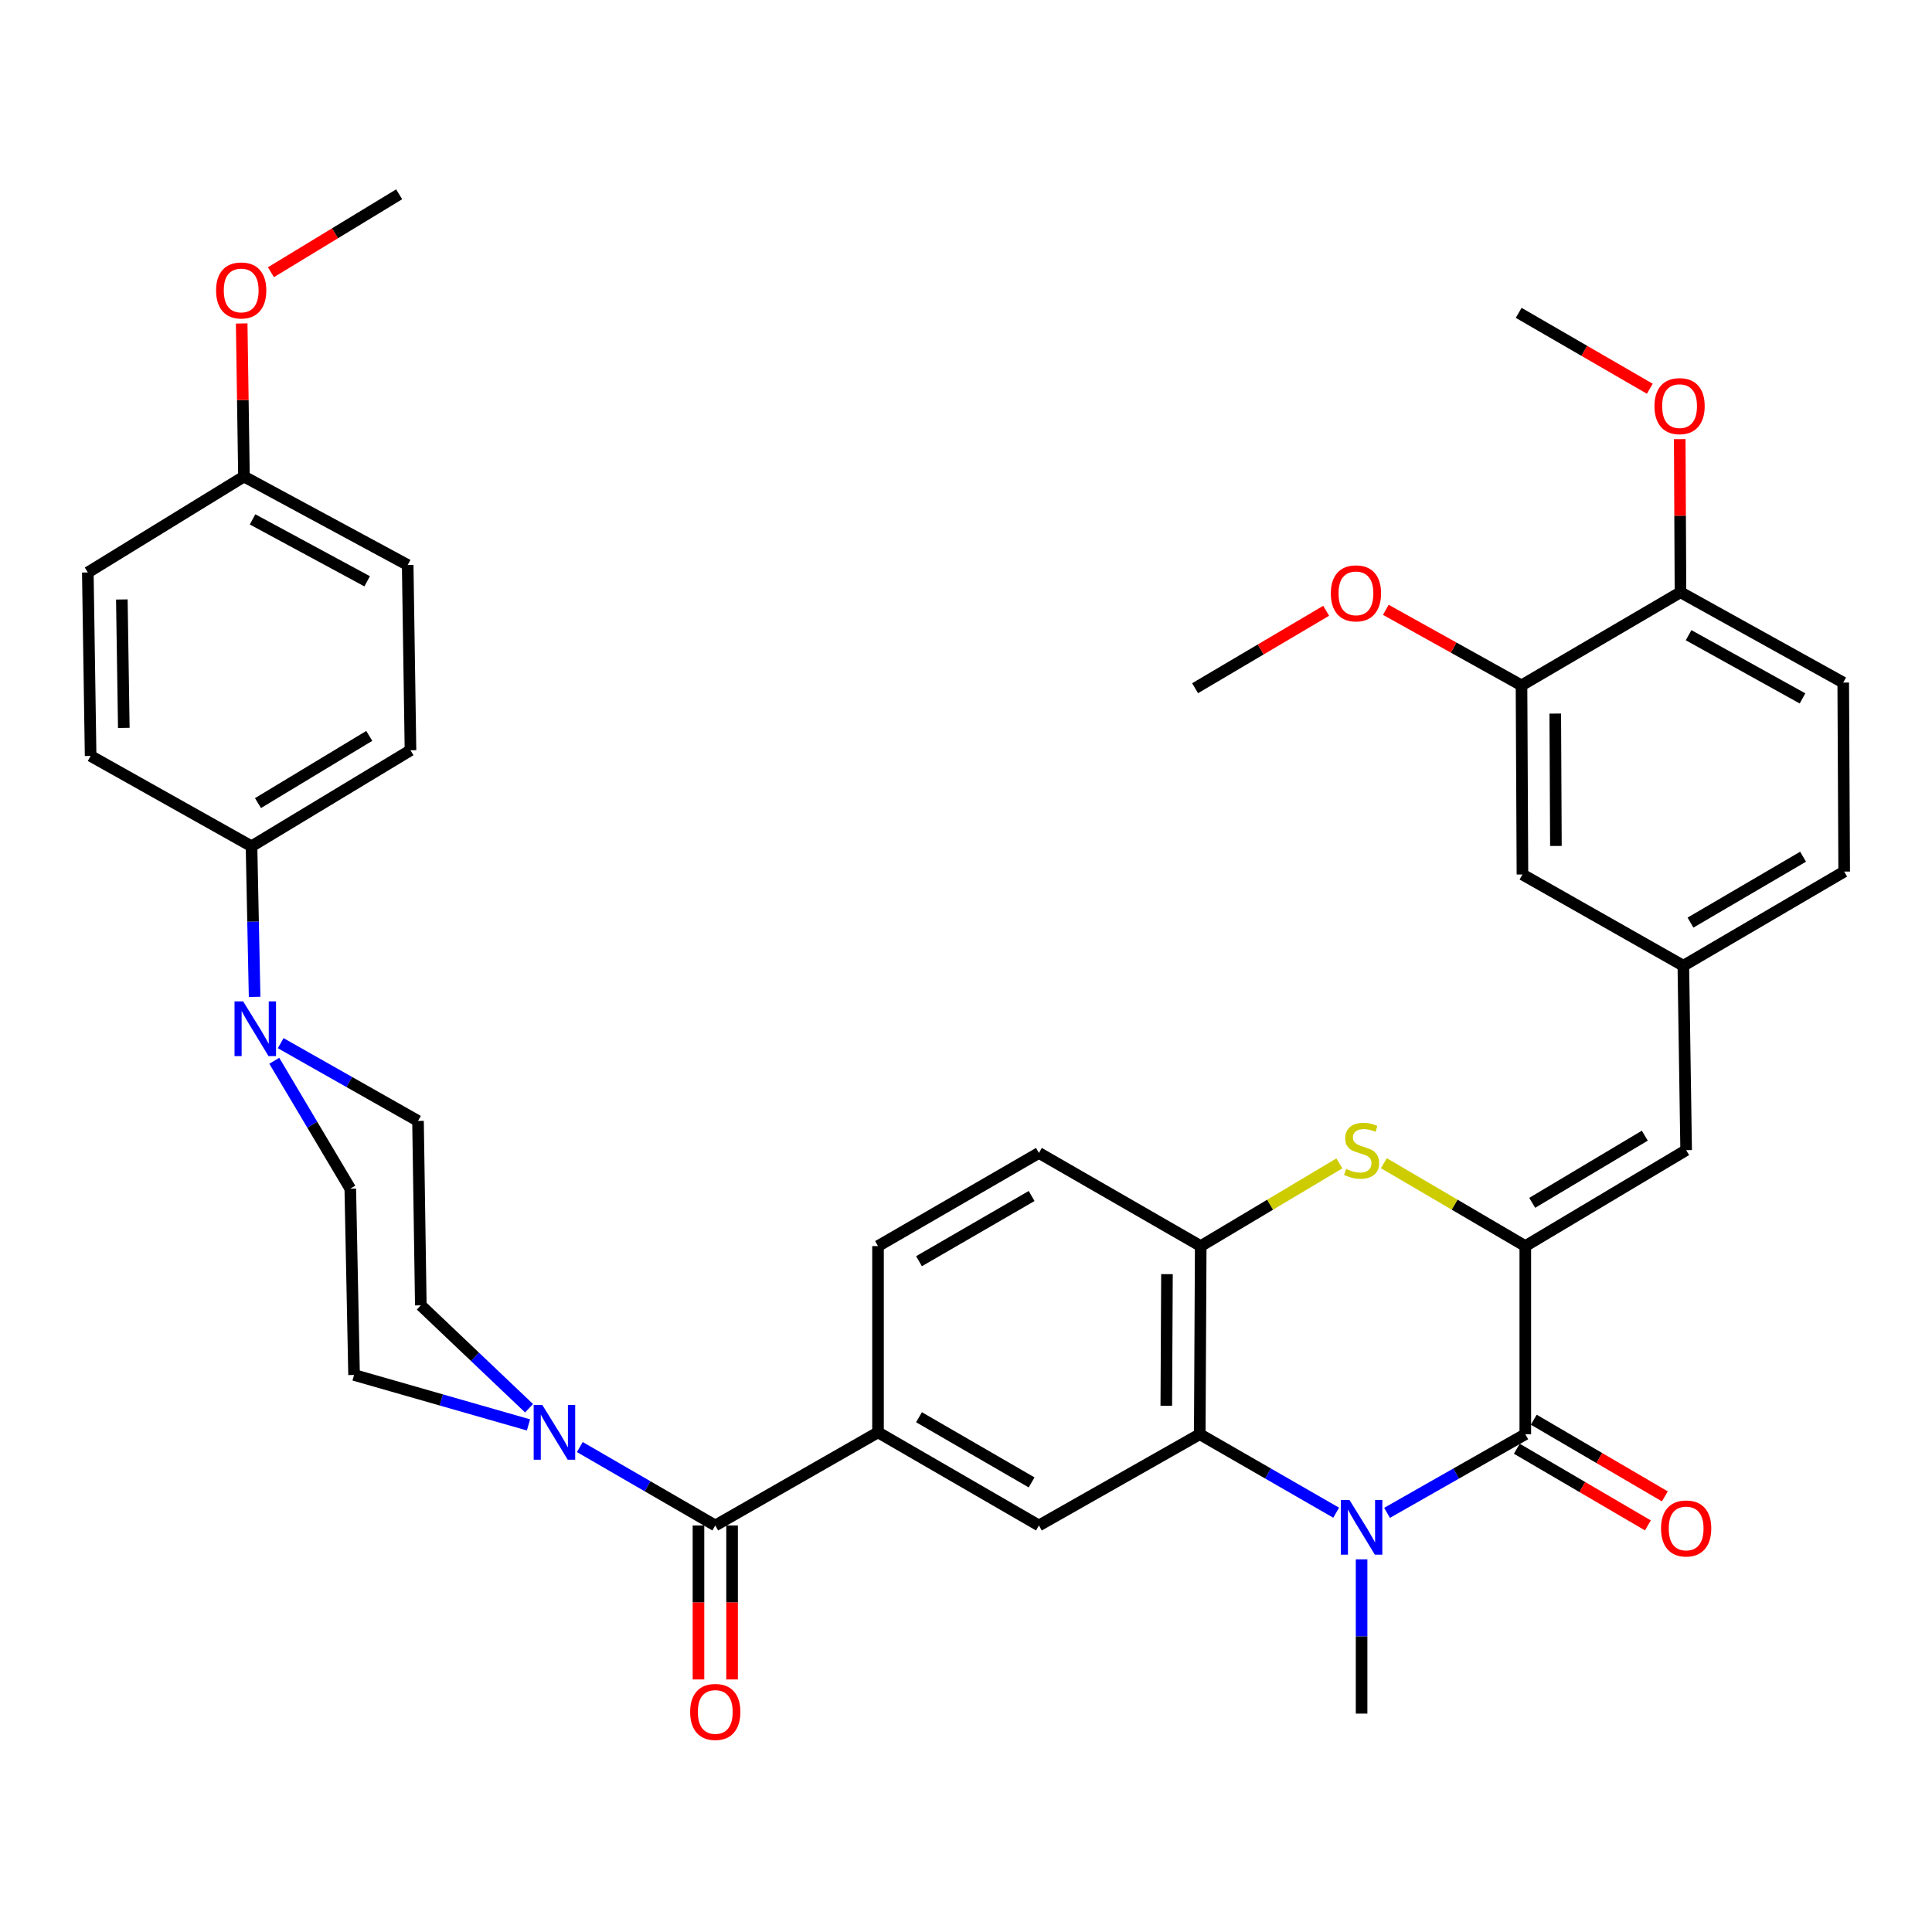 <?xml version='1.0' encoding='iso-8859-1'?>
<svg version='1.1' baseProfile='full'
              xmlns='http://www.w3.org/2000/svg'
                      xmlns:rdkit='http://www.rdkit.org/xml'
                      xmlns:xlink='http://www.w3.org/1999/xlink'
                  xml:space='preserve'
width='1000px' height='1000px' viewBox='0 0 1000 1000'>
<!-- END OF HEADER -->
<rect style='opacity:1.0;fill:#FFFFFF;stroke:none' width='1000' height='1000' x='0' y='0'> </rect>
<path class='bond-1' d='M 717.931,783.05 L 753.712,762.699' style='fill:none;fill-rule:evenodd;stroke:#0000FF;stroke-width:6px;stroke-linecap:butt;stroke-linejoin:miter;stroke-opacity:1' />
<path class='bond-1' d='M 753.712,762.699 L 789.493,742.348' style='fill:none;fill-rule:evenodd;stroke:#000000;stroke-width:6px;stroke-linecap:butt;stroke-linejoin:miter;stroke-opacity:1' />
<path class='bond-2' d='M 691.598,782.975 L 656.295,762.661' style='fill:none;fill-rule:evenodd;stroke:#0000FF;stroke-width:6px;stroke-linecap:butt;stroke-linejoin:miter;stroke-opacity:1' />
<path class='bond-2' d='M 656.295,762.661 L 620.991,742.348' style='fill:none;fill-rule:evenodd;stroke:#000000;stroke-width:6px;stroke-linecap:butt;stroke-linejoin:miter;stroke-opacity:1' />
<path class='bond-27' d='M 704.754,807.115 L 704.754,847.037' style='fill:none;fill-rule:evenodd;stroke:#0000FF;stroke-width:6px;stroke-linecap:butt;stroke-linejoin:miter;stroke-opacity:1' />
<path class='bond-27' d='M 704.754,847.037 L 704.754,886.959' style='fill:none;fill-rule:evenodd;stroke:#000000;stroke-width:6px;stroke-linecap:butt;stroke-linejoin:miter;stroke-opacity:1' />
<path class='bond-0' d='M 789.493,644.977 L 789.493,742.348' style='fill:none;fill-rule:evenodd;stroke:#000000;stroke-width:6px;stroke-linecap:butt;stroke-linejoin:miter;stroke-opacity:1' />
<path class='bond-10' d='M 789.493,644.977 L 872.744,595.31' style='fill:none;fill-rule:evenodd;stroke:#000000;stroke-width:6px;stroke-linecap:butt;stroke-linejoin:miter;stroke-opacity:1' />
<path class='bond-10' d='M 793.068,622.587 L 851.344,587.821' style='fill:none;fill-rule:evenodd;stroke:#000000;stroke-width:6px;stroke-linecap:butt;stroke-linejoin:miter;stroke-opacity:1' />
<path class='bond-38' d='M 789.493,644.977 L 752.892,623.524' style='fill:none;fill-rule:evenodd;stroke:#000000;stroke-width:6px;stroke-linecap:butt;stroke-linejoin:miter;stroke-opacity:1' />
<path class='bond-38' d='M 752.892,623.524 L 716.29,602.072' style='fill:none;fill-rule:evenodd;stroke:#CCCC00;stroke-width:6px;stroke-linecap:butt;stroke-linejoin:miter;stroke-opacity:1' />
<path class='bond-13' d='M 785.101,749.856 L 819.021,769.698' style='fill:none;fill-rule:evenodd;stroke:#000000;stroke-width:6px;stroke-linecap:butt;stroke-linejoin:miter;stroke-opacity:1' />
<path class='bond-13' d='M 819.021,769.698 L 852.941,789.54' style='fill:none;fill-rule:evenodd;stroke:#FF0000;stroke-width:6px;stroke-linecap:butt;stroke-linejoin:miter;stroke-opacity:1' />
<path class='bond-13' d='M 793.885,734.84 L 827.805,754.682' style='fill:none;fill-rule:evenodd;stroke:#000000;stroke-width:6px;stroke-linecap:butt;stroke-linejoin:miter;stroke-opacity:1' />
<path class='bond-13' d='M 827.805,754.682 L 861.725,774.524' style='fill:none;fill-rule:evenodd;stroke:#FF0000;stroke-width:6px;stroke-linecap:butt;stroke-linejoin:miter;stroke-opacity:1' />
<path class='bond-5' d='M 620.991,742.348 L 621.494,644.977' style='fill:none;fill-rule:evenodd;stroke:#000000;stroke-width:6px;stroke-linecap:butt;stroke-linejoin:miter;stroke-opacity:1' />
<path class='bond-5' d='M 603.67,727.652 L 604.022,659.493' style='fill:none;fill-rule:evenodd;stroke:#000000;stroke-width:6px;stroke-linecap:butt;stroke-linejoin:miter;stroke-opacity:1' />
<path class='bond-8' d='M 620.991,742.348 L 537.74,789.579' style='fill:none;fill-rule:evenodd;stroke:#000000;stroke-width:6px;stroke-linecap:butt;stroke-linejoin:miter;stroke-opacity:1' />
<path class='bond-3' d='M 693.25,602.173 L 657.372,623.575' style='fill:none;fill-rule:evenodd;stroke:#CCCC00;stroke-width:6px;stroke-linecap:butt;stroke-linejoin:miter;stroke-opacity:1' />
<path class='bond-3' d='M 657.372,623.575 L 621.494,644.977' style='fill:none;fill-rule:evenodd;stroke:#000000;stroke-width:6px;stroke-linecap:butt;stroke-linejoin:miter;stroke-opacity:1' />
<path class='bond-4' d='M 370.224,789.579 L 454.46,741.381' style='fill:none;fill-rule:evenodd;stroke:#000000;stroke-width:6px;stroke-linecap:butt;stroke-linejoin:miter;stroke-opacity:1' />
<path class='bond-6' d='M 370.224,789.579 L 335.171,769.285' style='fill:none;fill-rule:evenodd;stroke:#000000;stroke-width:6px;stroke-linecap:butt;stroke-linejoin:miter;stroke-opacity:1' />
<path class='bond-6' d='M 335.171,769.285 L 300.118,748.991' style='fill:none;fill-rule:evenodd;stroke:#0000FF;stroke-width:6px;stroke-linecap:butt;stroke-linejoin:miter;stroke-opacity:1' />
<path class='bond-19' d='M 361.526,789.579 L 361.526,829.43' style='fill:none;fill-rule:evenodd;stroke:#000000;stroke-width:6px;stroke-linecap:butt;stroke-linejoin:miter;stroke-opacity:1' />
<path class='bond-19' d='M 361.526,829.43 L 361.526,869.281' style='fill:none;fill-rule:evenodd;stroke:#FF0000;stroke-width:6px;stroke-linecap:butt;stroke-linejoin:miter;stroke-opacity:1' />
<path class='bond-19' d='M 378.922,789.579 L 378.922,829.43' style='fill:none;fill-rule:evenodd;stroke:#000000;stroke-width:6px;stroke-linecap:butt;stroke-linejoin:miter;stroke-opacity:1' />
<path class='bond-19' d='M 378.922,829.43 L 378.922,869.281' style='fill:none;fill-rule:evenodd;stroke:#FF0000;stroke-width:6px;stroke-linecap:butt;stroke-linejoin:miter;stroke-opacity:1' />
<path class='bond-22' d='M 621.494,644.977 L 537.74,596.76' style='fill:none;fill-rule:evenodd;stroke:#000000;stroke-width:6px;stroke-linecap:butt;stroke-linejoin:miter;stroke-opacity:1' />
<path class='bond-15' d='M 273.847,728.905 L 245.83,702.274' style='fill:none;fill-rule:evenodd;stroke:#0000FF;stroke-width:6px;stroke-linecap:butt;stroke-linejoin:miter;stroke-opacity:1' />
<path class='bond-15' d='M 245.83,702.274 L 217.813,675.643' style='fill:none;fill-rule:evenodd;stroke:#000000;stroke-width:6px;stroke-linecap:butt;stroke-linejoin:miter;stroke-opacity:1' />
<path class='bond-16' d='M 273.536,737.532 L 228.399,724.602' style='fill:none;fill-rule:evenodd;stroke:#0000FF;stroke-width:6px;stroke-linecap:butt;stroke-linejoin:miter;stroke-opacity:1' />
<path class='bond-16' d='M 228.399,724.602 L 183.262,711.672' style='fill:none;fill-rule:evenodd;stroke:#000000;stroke-width:6px;stroke-linecap:butt;stroke-linejoin:miter;stroke-opacity:1' />
<path class='bond-7' d='M 454.46,741.381 L 537.74,789.579' style='fill:none;fill-rule:evenodd;stroke:#000000;stroke-width:6px;stroke-linecap:butt;stroke-linejoin:miter;stroke-opacity:1' />
<path class='bond-7' d='M 475.666,733.554 L 533.962,767.292' style='fill:none;fill-rule:evenodd;stroke:#000000;stroke-width:6px;stroke-linecap:butt;stroke-linejoin:miter;stroke-opacity:1' />
<path class='bond-23' d='M 454.46,741.381 L 454.46,644.977' style='fill:none;fill-rule:evenodd;stroke:#000000;stroke-width:6px;stroke-linecap:butt;stroke-linejoin:miter;stroke-opacity:1' />
<path class='bond-9' d='M 141.971,549.057 L 161.641,582.158' style='fill:none;fill-rule:evenodd;stroke:#0000FF;stroke-width:6px;stroke-linecap:butt;stroke-linejoin:miter;stroke-opacity:1' />
<path class='bond-9' d='M 161.641,582.158 L 181.31,615.258' style='fill:none;fill-rule:evenodd;stroke:#000000;stroke-width:6px;stroke-linecap:butt;stroke-linejoin:miter;stroke-opacity:1' />
<path class='bond-12' d='M 131.787,515.968 L 130.985,476.999' style='fill:none;fill-rule:evenodd;stroke:#0000FF;stroke-width:6px;stroke-linecap:butt;stroke-linejoin:miter;stroke-opacity:1' />
<path class='bond-12' d='M 130.985,476.999 L 130.184,438.029' style='fill:none;fill-rule:evenodd;stroke:#000000;stroke-width:6px;stroke-linecap:butt;stroke-linejoin:miter;stroke-opacity:1' />
<path class='bond-40' d='M 145.287,539.943 L 180.825,560.069' style='fill:none;fill-rule:evenodd;stroke:#0000FF;stroke-width:6px;stroke-linecap:butt;stroke-linejoin:miter;stroke-opacity:1' />
<path class='bond-40' d='M 180.825,560.069 L 216.363,580.195' style='fill:none;fill-rule:evenodd;stroke:#000000;stroke-width:6px;stroke-linecap:butt;stroke-linejoin:miter;stroke-opacity:1' />
<path class='bond-14' d='M 872.744,595.31 L 871.295,499.863' style='fill:none;fill-rule:evenodd;stroke:#000000;stroke-width:6px;stroke-linecap:butt;stroke-linejoin:miter;stroke-opacity:1' />
<path class='bond-11' d='M 787.532,354.749 L 788.015,452.632' style='fill:none;fill-rule:evenodd;stroke:#000000;stroke-width:6px;stroke-linecap:butt;stroke-linejoin:miter;stroke-opacity:1' />
<path class='bond-11' d='M 805,369.345 L 805.338,437.864' style='fill:none;fill-rule:evenodd;stroke:#000000;stroke-width:6px;stroke-linecap:butt;stroke-linejoin:miter;stroke-opacity:1' />
<path class='bond-30' d='M 787.532,354.749 L 752.41,335.194' style='fill:none;fill-rule:evenodd;stroke:#000000;stroke-width:6px;stroke-linecap:butt;stroke-linejoin:miter;stroke-opacity:1' />
<path class='bond-30' d='M 752.41,335.194 L 717.288,315.638' style='fill:none;fill-rule:evenodd;stroke:#FF0000;stroke-width:6px;stroke-linecap:butt;stroke-linejoin:miter;stroke-opacity:1' />
<path class='bond-41' d='M 787.532,354.749 L 869.816,306.552' style='fill:none;fill-rule:evenodd;stroke:#000000;stroke-width:6px;stroke-linecap:butt;stroke-linejoin:miter;stroke-opacity:1' />
<path class='bond-24' d='M 130.184,438.029 L 212.468,388.333' style='fill:none;fill-rule:evenodd;stroke:#000000;stroke-width:6px;stroke-linecap:butt;stroke-linejoin:miter;stroke-opacity:1' />
<path class='bond-24' d='M 133.533,415.683 L 191.132,380.896' style='fill:none;fill-rule:evenodd;stroke:#000000;stroke-width:6px;stroke-linecap:butt;stroke-linejoin:miter;stroke-opacity:1' />
<path class='bond-25' d='M 130.184,438.029 L 46.904,391.262' style='fill:none;fill-rule:evenodd;stroke:#000000;stroke-width:6px;stroke-linecap:butt;stroke-linejoin:miter;stroke-opacity:1' />
<path class='bond-20' d='M 871.295,499.863 L 788.015,452.632' style='fill:none;fill-rule:evenodd;stroke:#000000;stroke-width:6px;stroke-linecap:butt;stroke-linejoin:miter;stroke-opacity:1' />
<path class='bond-28' d='M 871.295,499.863 L 954.545,451.134' style='fill:none;fill-rule:evenodd;stroke:#000000;stroke-width:6px;stroke-linecap:butt;stroke-linejoin:miter;stroke-opacity:1' />
<path class='bond-28' d='M 874.994,477.54 L 933.27,443.43' style='fill:none;fill-rule:evenodd;stroke:#000000;stroke-width:6px;stroke-linecap:butt;stroke-linejoin:miter;stroke-opacity:1' />
<path class='bond-17' d='M 217.813,675.643 L 216.363,580.195' style='fill:none;fill-rule:evenodd;stroke:#000000;stroke-width:6px;stroke-linecap:butt;stroke-linejoin:miter;stroke-opacity:1' />
<path class='bond-18' d='M 183.262,711.672 L 181.31,615.258' style='fill:none;fill-rule:evenodd;stroke:#000000;stroke-width:6px;stroke-linecap:butt;stroke-linejoin:miter;stroke-opacity:1' />
<path class='bond-21' d='M 869.816,306.552 L 954.053,353.299' style='fill:none;fill-rule:evenodd;stroke:#000000;stroke-width:6px;stroke-linecap:butt;stroke-linejoin:miter;stroke-opacity:1' />
<path class='bond-21' d='M 874.01,328.775 L 932.976,361.498' style='fill:none;fill-rule:evenodd;stroke:#000000;stroke-width:6px;stroke-linecap:butt;stroke-linejoin:miter;stroke-opacity:1' />
<path class='bond-33' d='M 869.816,306.552 L 869.621,266.925' style='fill:none;fill-rule:evenodd;stroke:#000000;stroke-width:6px;stroke-linecap:butt;stroke-linejoin:miter;stroke-opacity:1' />
<path class='bond-33' d='M 869.621,266.925 L 869.427,227.298' style='fill:none;fill-rule:evenodd;stroke:#FF0000;stroke-width:6px;stroke-linecap:butt;stroke-linejoin:miter;stroke-opacity:1' />
<path class='bond-39' d='M 537.74,596.76 L 454.46,644.977' style='fill:none;fill-rule:evenodd;stroke:#000000;stroke-width:6px;stroke-linecap:butt;stroke-linejoin:miter;stroke-opacity:1' />
<path class='bond-39' d='M 533.965,619.048 L 475.669,652.799' style='fill:none;fill-rule:evenodd;stroke:#000000;stroke-width:6px;stroke-linecap:butt;stroke-linejoin:miter;stroke-opacity:1' />
<path class='bond-32' d='M 212.468,388.333 L 211.019,292.441' style='fill:none;fill-rule:evenodd;stroke:#000000;stroke-width:6px;stroke-linecap:butt;stroke-linejoin:miter;stroke-opacity:1' />
<path class='bond-31' d='M 46.904,391.262 L 45.455,296.307' style='fill:none;fill-rule:evenodd;stroke:#000000;stroke-width:6px;stroke-linecap:butt;stroke-linejoin:miter;stroke-opacity:1' />
<path class='bond-31' d='M 64.081,376.753 L 63.066,310.285' style='fill:none;fill-rule:evenodd;stroke:#000000;stroke-width:6px;stroke-linecap:butt;stroke-linejoin:miter;stroke-opacity:1' />
<path class='bond-26' d='M 954.053,353.299 L 954.545,451.134' style='fill:none;fill-rule:evenodd;stroke:#000000;stroke-width:6px;stroke-linecap:butt;stroke-linejoin:miter;stroke-opacity:1' />
<path class='bond-29' d='M 126.28,246.66 L 45.455,296.307' style='fill:none;fill-rule:evenodd;stroke:#000000;stroke-width:6px;stroke-linecap:butt;stroke-linejoin:miter;stroke-opacity:1' />
<path class='bond-34' d='M 126.28,246.66 L 125.688,207.043' style='fill:none;fill-rule:evenodd;stroke:#000000;stroke-width:6px;stroke-linecap:butt;stroke-linejoin:miter;stroke-opacity:1' />
<path class='bond-34' d='M 125.688,207.043 L 125.096,167.426' style='fill:none;fill-rule:evenodd;stroke:#FF0000;stroke-width:6px;stroke-linecap:butt;stroke-linejoin:miter;stroke-opacity:1' />
<path class='bond-42' d='M 126.28,246.66 L 211.019,292.441' style='fill:none;fill-rule:evenodd;stroke:#000000;stroke-width:6px;stroke-linecap:butt;stroke-linejoin:miter;stroke-opacity:1' />
<path class='bond-42' d='M 130.722,268.833 L 190.039,300.879' style='fill:none;fill-rule:evenodd;stroke:#000000;stroke-width:6px;stroke-linecap:butt;stroke-linejoin:miter;stroke-opacity:1' />
<path class='bond-35' d='M 686.418,316.142 L 652.496,336.18' style='fill:none;fill-rule:evenodd;stroke:#FF0000;stroke-width:6px;stroke-linecap:butt;stroke-linejoin:miter;stroke-opacity:1' />
<path class='bond-35' d='M 652.496,336.18 L 618.575,356.218' style='fill:none;fill-rule:evenodd;stroke:#000000;stroke-width:6px;stroke-linecap:butt;stroke-linejoin:miter;stroke-opacity:1' />
<path class='bond-36' d='M 853.937,201.212 L 820,181.571' style='fill:none;fill-rule:evenodd;stroke:#FF0000;stroke-width:6px;stroke-linecap:butt;stroke-linejoin:miter;stroke-opacity:1' />
<path class='bond-36' d='M 820,181.571 L 786.062,161.93' style='fill:none;fill-rule:evenodd;stroke:#000000;stroke-width:6px;stroke-linecap:butt;stroke-linejoin:miter;stroke-opacity:1' />
<path class='bond-37' d='M 140.231,140.902 L 173.417,120.736' style='fill:none;fill-rule:evenodd;stroke:#FF0000;stroke-width:6px;stroke-linecap:butt;stroke-linejoin:miter;stroke-opacity:1' />
<path class='bond-37' d='M 173.417,120.736 L 206.602,100.57' style='fill:none;fill-rule:evenodd;stroke:#000000;stroke-width:6px;stroke-linecap:butt;stroke-linejoin:miter;stroke-opacity:1' />
<path  class='atom-0' d='M 698.494 776.385
L 707.774 791.385
Q 708.694 792.865, 710.174 795.545
Q 711.654 798.225, 711.734 798.385
L 711.734 776.385
L 715.494 776.385
L 715.494 804.705
L 711.614 804.705
L 701.654 788.305
Q 700.494 786.385, 699.254 784.185
Q 698.054 781.985, 697.694 781.305
L 697.694 804.705
L 694.014 804.705
L 694.014 776.385
L 698.494 776.385
' fill='#0000FF'/>
<path  class='atom-4' d='M 696.754 605.03
Q 697.074 605.15, 698.394 605.71
Q 699.714 606.27, 701.154 606.63
Q 702.634 606.95, 704.074 606.95
Q 706.754 606.95, 708.314 605.67
Q 709.874 604.35, 709.874 602.07
Q 709.874 600.51, 709.074 599.55
Q 708.314 598.59, 707.114 598.07
Q 705.914 597.55, 703.914 596.95
Q 701.394 596.19, 699.874 595.47
Q 698.394 594.75, 697.314 593.23
Q 696.274 591.71, 696.274 589.15
Q 696.274 585.59, 698.674 583.39
Q 701.114 581.19, 705.914 581.19
Q 709.194 581.19, 712.914 582.75
L 711.994 585.83
Q 708.594 584.43, 706.034 584.43
Q 703.274 584.43, 701.754 585.59
Q 700.234 586.71, 700.274 588.67
Q 700.274 590.19, 701.034 591.11
Q 701.834 592.03, 702.954 592.55
Q 704.114 593.07, 706.034 593.67
Q 708.594 594.47, 710.114 595.27
Q 711.634 596.07, 712.714 597.71
Q 713.834 599.31, 713.834 602.07
Q 713.834 605.99, 711.194 608.11
Q 708.594 610.19, 704.234 610.19
Q 701.714 610.19, 699.794 609.63
Q 697.914 609.11, 695.674 608.19
L 696.754 605.03
' fill='#CCCC00'/>
<path  class='atom-7' d='M 280.713 727.221
L 289.993 742.221
Q 290.913 743.701, 292.393 746.381
Q 293.873 749.061, 293.953 749.221
L 293.953 727.221
L 297.713 727.221
L 297.713 755.541
L 293.833 755.541
L 283.873 739.141
Q 282.713 737.221, 281.473 735.021
Q 280.273 732.821, 279.913 732.141
L 279.913 755.541
L 276.233 755.541
L 276.233 727.221
L 280.713 727.221
' fill='#0000FF'/>
<path  class='atom-10' d='M 125.867 518.331
L 135.147 533.331
Q 136.067 534.811, 137.547 537.491
Q 139.027 540.171, 139.107 540.331
L 139.107 518.331
L 142.867 518.331
L 142.867 546.651
L 138.987 546.651
L 129.027 530.251
Q 127.867 528.331, 126.627 526.131
Q 125.427 523.931, 125.067 523.251
L 125.067 546.651
L 121.387 546.651
L 121.387 518.331
L 125.867 518.331
' fill='#0000FF'/>
<path  class='atom-14' d='M 859.744 791.128
Q 859.744 784.328, 863.104 780.528
Q 866.464 776.728, 872.744 776.728
Q 879.024 776.728, 882.384 780.528
Q 885.744 784.328, 885.744 791.128
Q 885.744 798.008, 882.344 801.928
Q 878.944 805.808, 872.744 805.808
Q 866.504 805.808, 863.104 801.928
Q 859.744 798.048, 859.744 791.128
M 872.744 802.608
Q 877.064 802.608, 879.384 799.728
Q 881.744 796.808, 881.744 791.128
Q 881.744 785.568, 879.384 782.768
Q 877.064 779.928, 872.744 779.928
Q 868.424 779.928, 866.064 782.728
Q 863.744 785.528, 863.744 791.128
Q 863.744 796.848, 866.064 799.728
Q 868.424 802.608, 872.744 802.608
' fill='#FF0000'/>
<path  class='atom-20' d='M 357.224 886.092
Q 357.224 879.292, 360.584 875.492
Q 363.944 871.692, 370.224 871.692
Q 376.504 871.692, 379.864 875.492
Q 383.224 879.292, 383.224 886.092
Q 383.224 892.972, 379.824 896.892
Q 376.424 900.772, 370.224 900.772
Q 363.984 900.772, 360.584 896.892
Q 357.224 893.012, 357.224 886.092
M 370.224 897.572
Q 374.544 897.572, 376.864 894.692
Q 379.224 891.772, 379.224 886.092
Q 379.224 880.532, 376.864 877.732
Q 374.544 874.892, 370.224 874.892
Q 365.904 874.892, 363.544 877.692
Q 361.224 880.492, 361.224 886.092
Q 361.224 891.812, 363.544 894.692
Q 365.904 897.572, 370.224 897.572
' fill='#FF0000'/>
<path  class='atom-31' d='M 688.836 307.115
Q 688.836 300.315, 692.196 296.515
Q 695.556 292.715, 701.836 292.715
Q 708.116 292.715, 711.476 296.515
Q 714.836 300.315, 714.836 307.115
Q 714.836 313.995, 711.436 317.915
Q 708.036 321.795, 701.836 321.795
Q 695.596 321.795, 692.196 317.915
Q 688.836 314.035, 688.836 307.115
M 701.836 318.595
Q 706.156 318.595, 708.476 315.715
Q 710.836 312.795, 710.836 307.115
Q 710.836 301.555, 708.476 298.755
Q 706.156 295.915, 701.836 295.915
Q 697.516 295.915, 695.156 298.715
Q 692.836 301.515, 692.836 307.115
Q 692.836 312.835, 695.156 315.715
Q 697.516 318.595, 701.836 318.595
' fill='#FF0000'/>
<path  class='atom-34' d='M 856.342 210.208
Q 856.342 203.408, 859.702 199.608
Q 863.062 195.808, 869.342 195.808
Q 875.622 195.808, 878.982 199.608
Q 882.342 203.408, 882.342 210.208
Q 882.342 217.088, 878.942 221.008
Q 875.542 224.888, 869.342 224.888
Q 863.102 224.888, 859.702 221.008
Q 856.342 217.128, 856.342 210.208
M 869.342 221.688
Q 873.662 221.688, 875.982 218.808
Q 878.342 215.888, 878.342 210.208
Q 878.342 204.648, 875.982 201.848
Q 873.662 199.008, 869.342 199.008
Q 865.022 199.008, 862.662 201.808
Q 860.342 204.608, 860.342 210.208
Q 860.342 215.928, 862.662 218.808
Q 865.022 221.688, 869.342 221.688
' fill='#FF0000'/>
<path  class='atom-35' d='M 111.84 150.336
Q 111.84 143.536, 115.2 139.736
Q 118.56 135.936, 124.84 135.936
Q 131.12 135.936, 134.48 139.736
Q 137.84 143.536, 137.84 150.336
Q 137.84 157.216, 134.44 161.136
Q 131.04 165.016, 124.84 165.016
Q 118.6 165.016, 115.2 161.136
Q 111.84 157.256, 111.84 150.336
M 124.84 161.816
Q 129.16 161.816, 131.48 158.936
Q 133.84 156.016, 133.84 150.336
Q 133.84 144.776, 131.48 141.976
Q 129.16 139.136, 124.84 139.136
Q 120.52 139.136, 118.16 141.936
Q 115.84 144.736, 115.84 150.336
Q 115.84 156.056, 118.16 158.936
Q 120.52 161.816, 124.84 161.816
' fill='#FF0000'/>
</svg>

